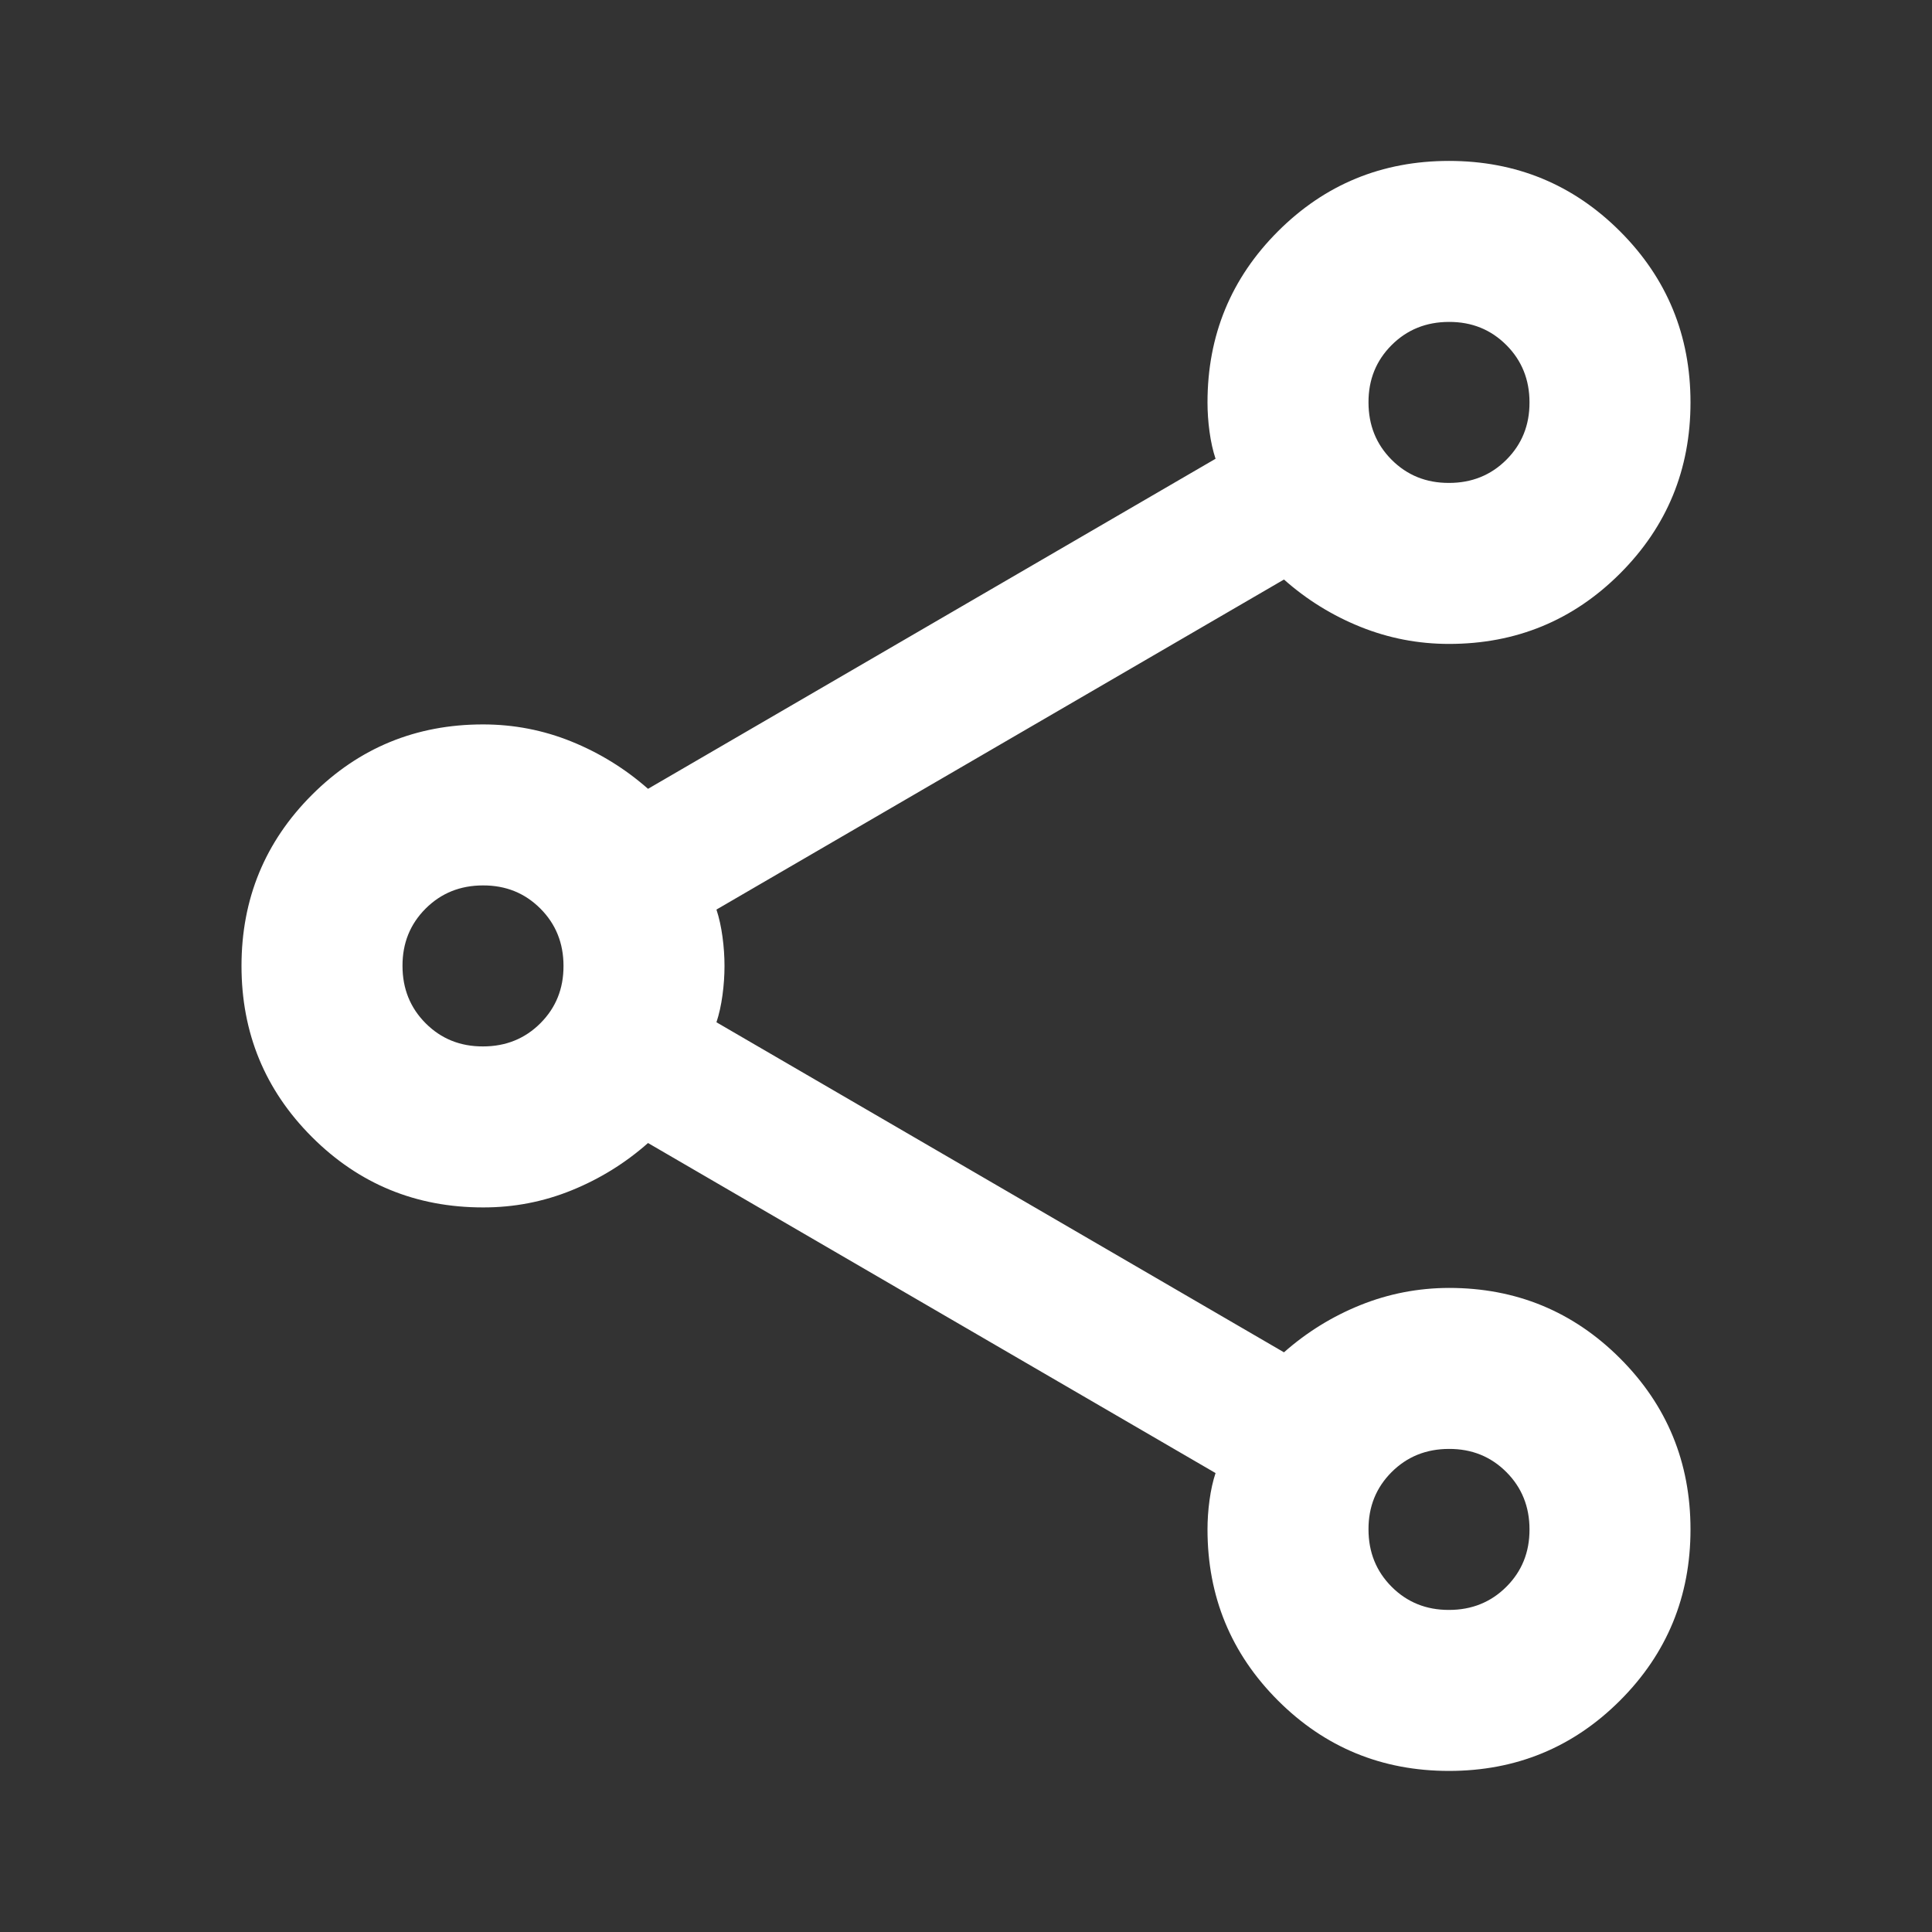 <svg width="24" height="24" viewBox="0 0 24 24" fill="none" xmlns="http://www.w3.org/2000/svg">
<rect x="0" y="0" width="24" height="24" fill="#333333" stroke="none"/>
<path d="M18 21.999C17.167 21.999 16.458 21.707 15.875 21.124C15.292 20.541 15 19.832 15 18.999C15 18.882 15.008 18.761 15.025 18.636C15.042 18.511 15.067 18.398 15.1 18.299L8.05 14.199C7.767 14.449 7.45 14.645 7.1 14.787C6.75 14.929 6.383 15 6 14.999C5.167 14.999 4.458 14.707 3.875 14.124C3.292 13.541 3 12.832 3 11.999C3 11.166 3.292 10.457 3.875 9.874C4.458 9.291 5.167 8.999 6 8.999C6.383 8.999 6.75 9.07 7.1 9.212C7.45 9.354 7.767 9.55 8.05 9.799L15.1 5.699C15.067 5.599 15.042 5.487 15.025 5.362C15.008 5.237 15 5.116 15 4.999C15 4.166 15.292 3.457 15.875 2.874C16.458 2.291 17.167 1.999 18 1.999C18.833 1.999 19.542 2.291 20.125 2.874C20.708 3.457 21 4.166 21 4.999C21 5.832 20.708 6.541 20.125 7.124C19.542 7.707 18.833 7.999 18 7.999C17.617 7.999 17.25 7.928 16.9 7.787C16.55 7.646 16.233 7.45 15.95 7.199L8.9 11.299C8.933 11.399 8.958 11.512 8.975 11.637C8.992 11.762 9 11.883 9 11.999C9 12.116 8.992 12.237 8.975 12.362C8.958 12.487 8.933 12.6 8.9 12.699L15.95 16.799C16.233 16.549 16.55 16.353 16.9 16.212C17.25 16.071 17.617 16 18 15.999C18.833 15.999 19.542 16.291 20.125 16.874C20.708 17.457 21 18.166 21 18.999C21 19.832 20.708 20.541 20.125 21.124C19.542 21.707 18.833 21.999 18 21.999ZM18 5.999C18.283 5.999 18.521 5.903 18.713 5.711C18.905 5.519 19.001 5.282 19 4.999C19 4.716 18.904 4.478 18.712 4.286C18.52 4.094 18.283 3.998 18 3.999C17.717 3.999 17.479 4.095 17.287 4.287C17.095 4.479 16.999 4.716 17 4.999C17 5.282 17.096 5.52 17.288 5.712C17.48 5.904 17.717 6 18 5.999ZM6 12.999C6.283 12.999 6.521 12.903 6.713 12.711C6.905 12.519 7.001 12.282 7 11.999C7 11.716 6.904 11.478 6.712 11.286C6.52 11.094 6.283 10.998 6 10.999C5.717 10.999 5.479 11.095 5.287 11.287C5.095 11.479 4.999 11.716 5 11.999C5 12.282 5.096 12.52 5.288 12.712C5.48 12.904 5.717 13 6 12.999ZM18 19.999C18.283 19.999 18.521 19.903 18.713 19.711C18.905 19.519 19.001 19.282 19 18.999C19 18.716 18.904 18.478 18.712 18.286C18.52 18.094 18.283 17.998 18 17.999C17.717 17.999 17.479 18.095 17.287 18.287C17.095 18.479 16.999 18.716 17 18.999C17 19.282 17.096 19.52 17.288 19.712C17.48 19.904 17.717 20 18 19.999Z" fill="white"/>
</svg>
